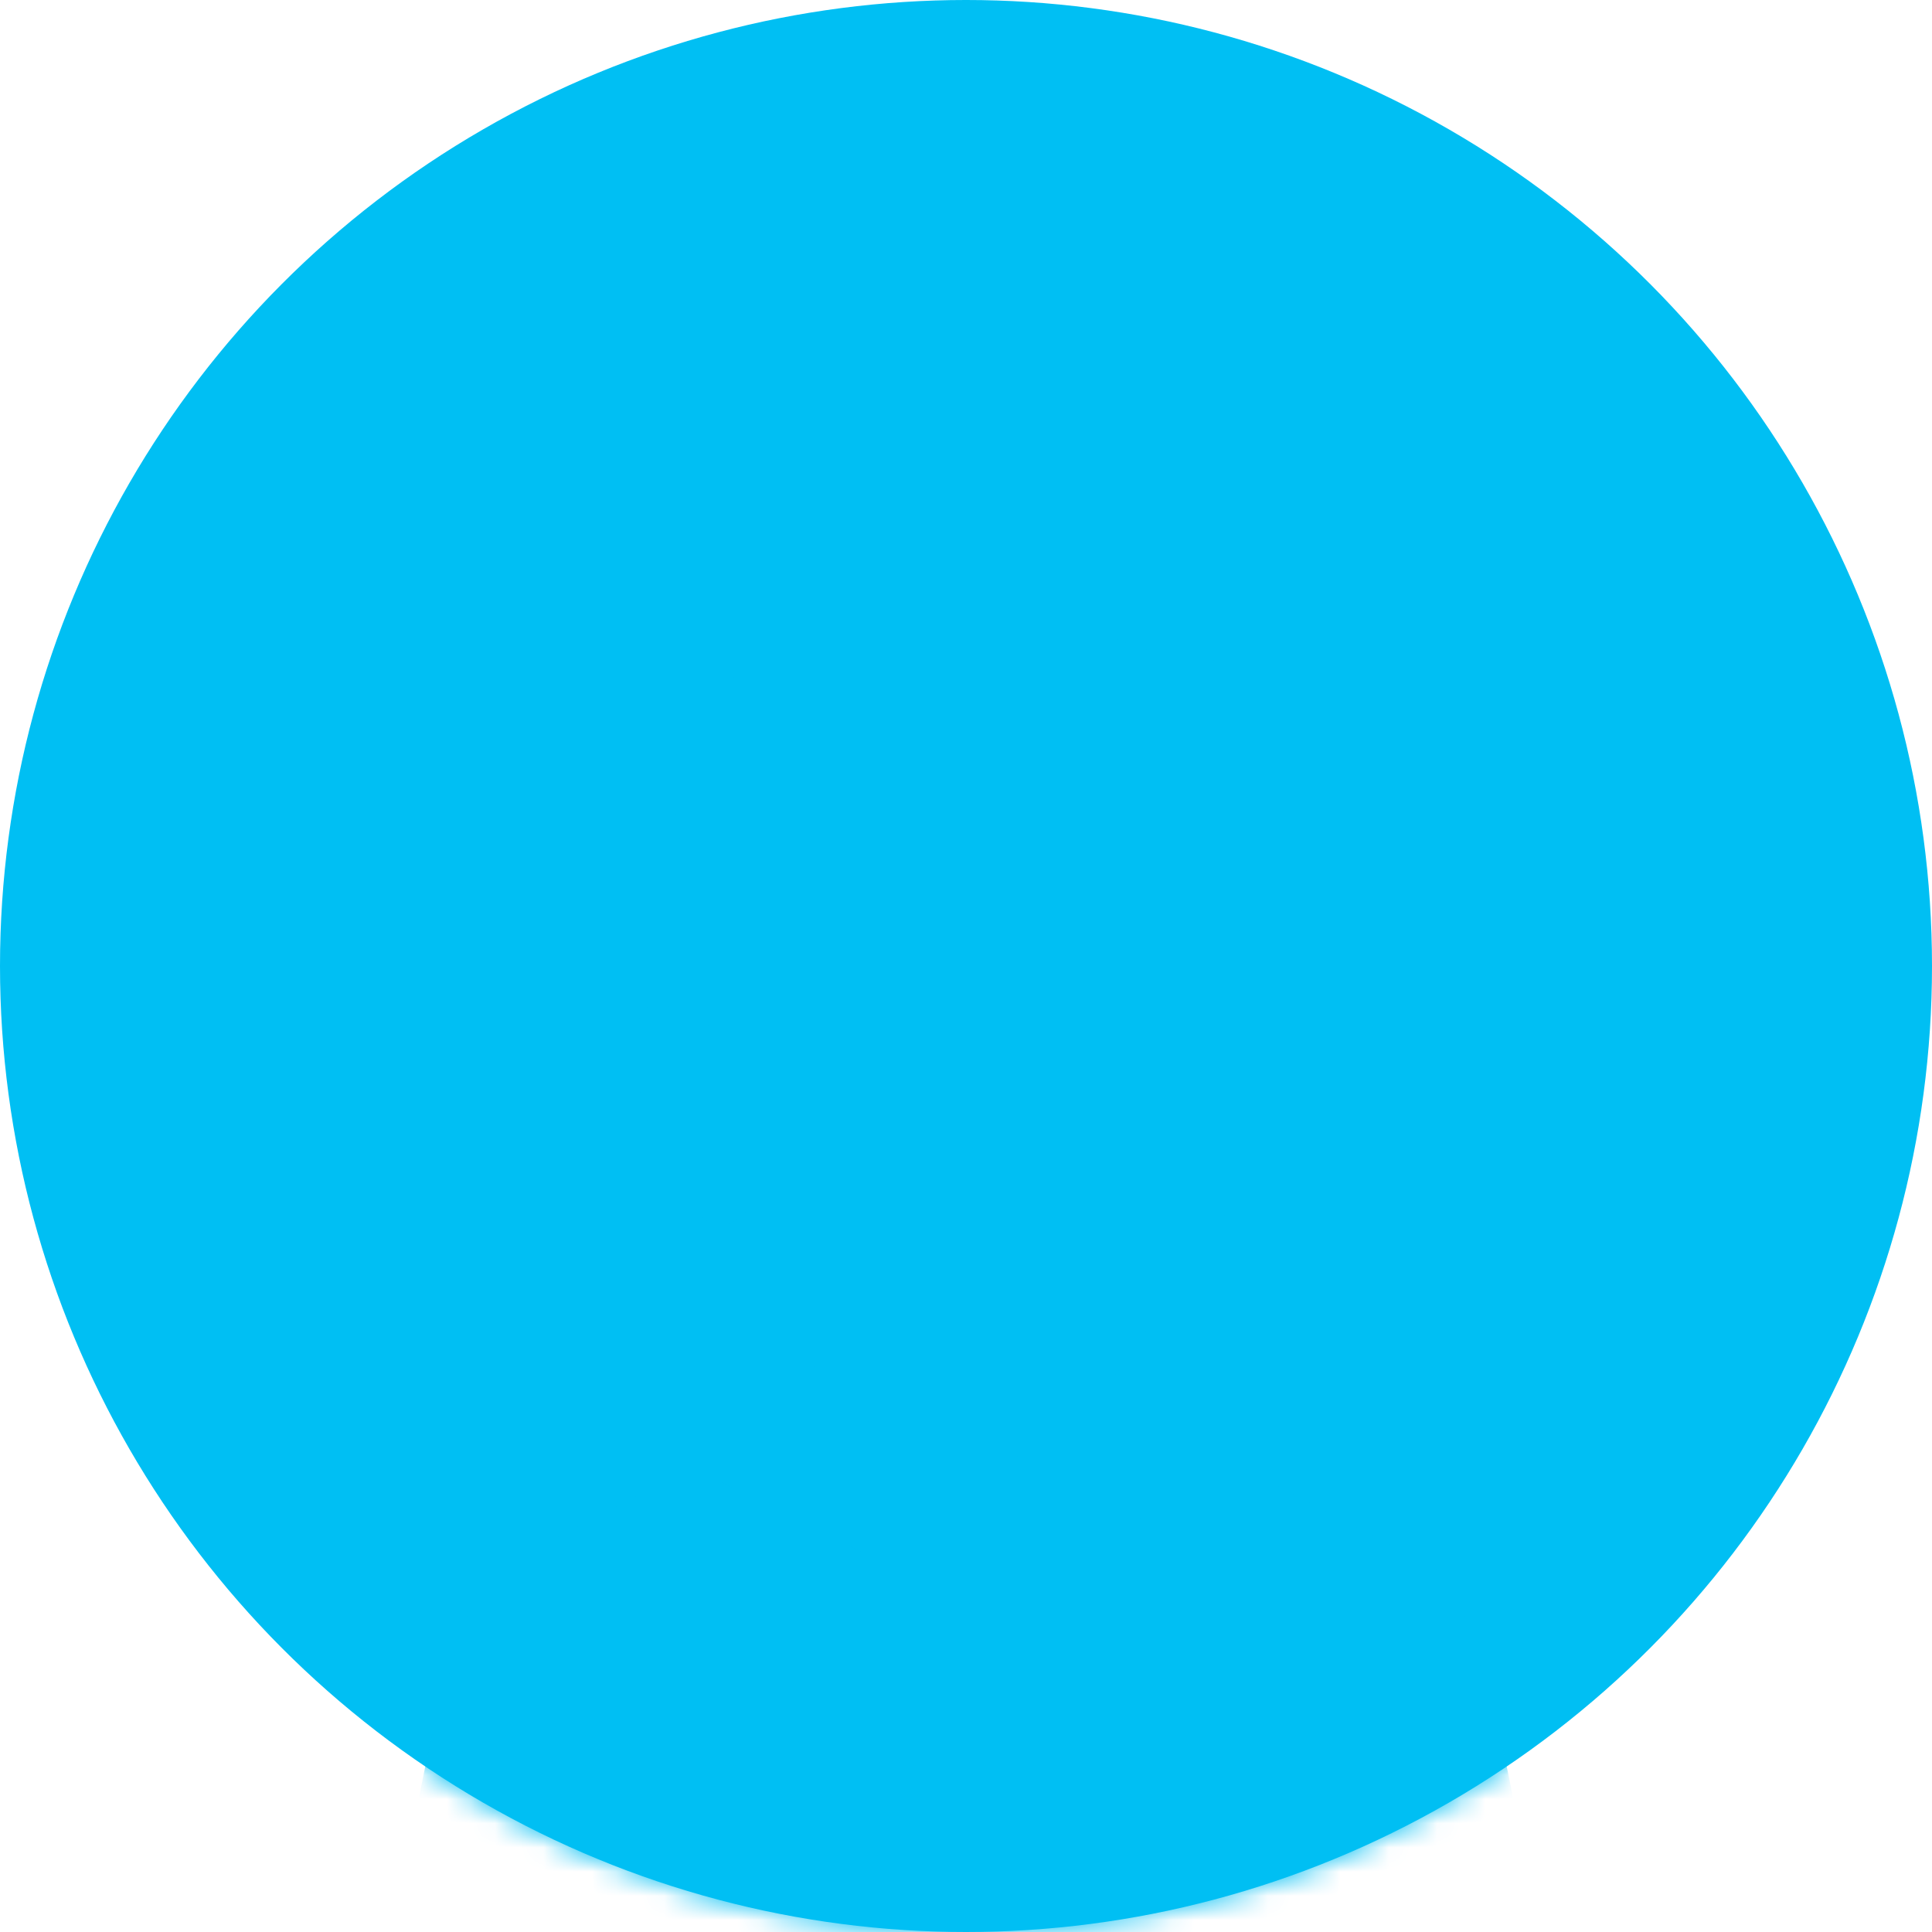 <svg width="80" height="80" xmlns="http://www.w3.org/2000/svg" xmlns:xlink="http://www.w3.org/1999/xlink"><defs><circle id="a" cx="40" cy="40" r="40"/></defs><g fill="none" fill-rule="evenodd"><mask id="b" fill="#fff"><use xlink:href="#a"/></mask><use fill="#00BFF3" opacity=".1" xlink:href="#a"/><path d="M27.421 48.126c-.782-1.922-.924-2.642-1.138-4.24-.21-1.598.443-2.38.94-2.38.451 0 1.216.742 1.487 1.002.271.263.609-.046.609-.046-.187-1.022-.105-2.716-.478-4.411-.758-3.454-1.48-5.874-.44-7.996 1.516-3.091 4.1-2.087 4.1-2.087s-.573-1.477 2.013-2.295c3.636-1.149 8.007-.722 10.992.493 4.157 1.698 5.16 1.062 5.16 1.062s1.717 2.196.93 9.012c-.346 3.013-.562 4.604-.562 5.67 0 .154.165.154.33.154.33-.304.67-.547 1.157-.458 1 .185 1.216 2.58-.273 6.11-.827 1.677-1.162 2.804-1.976 2.706-.81-.1-.922-.51-.922-.358-.322 1.631-.631 2.362-.962 3.276-1.654 3.962-5.207 6.808-6.78 7.162-1.125.255-1.782.344-2.976 0-2.124-.611-5.882-4.171-6.944-7.314-.336-.988-.85-2.995-.85-2.995s-.23.378-.804.558c-.575.177-1.83-.703-2.613-2.625zm24.015 12.615L60 65.232s15.296 35.786-20 35.786-20-35.786-20-35.786l8.636-4.49 11.408 5.67 11.392-5.67z" fill="#00BFF3" mask="url(#b)"/></g></svg>